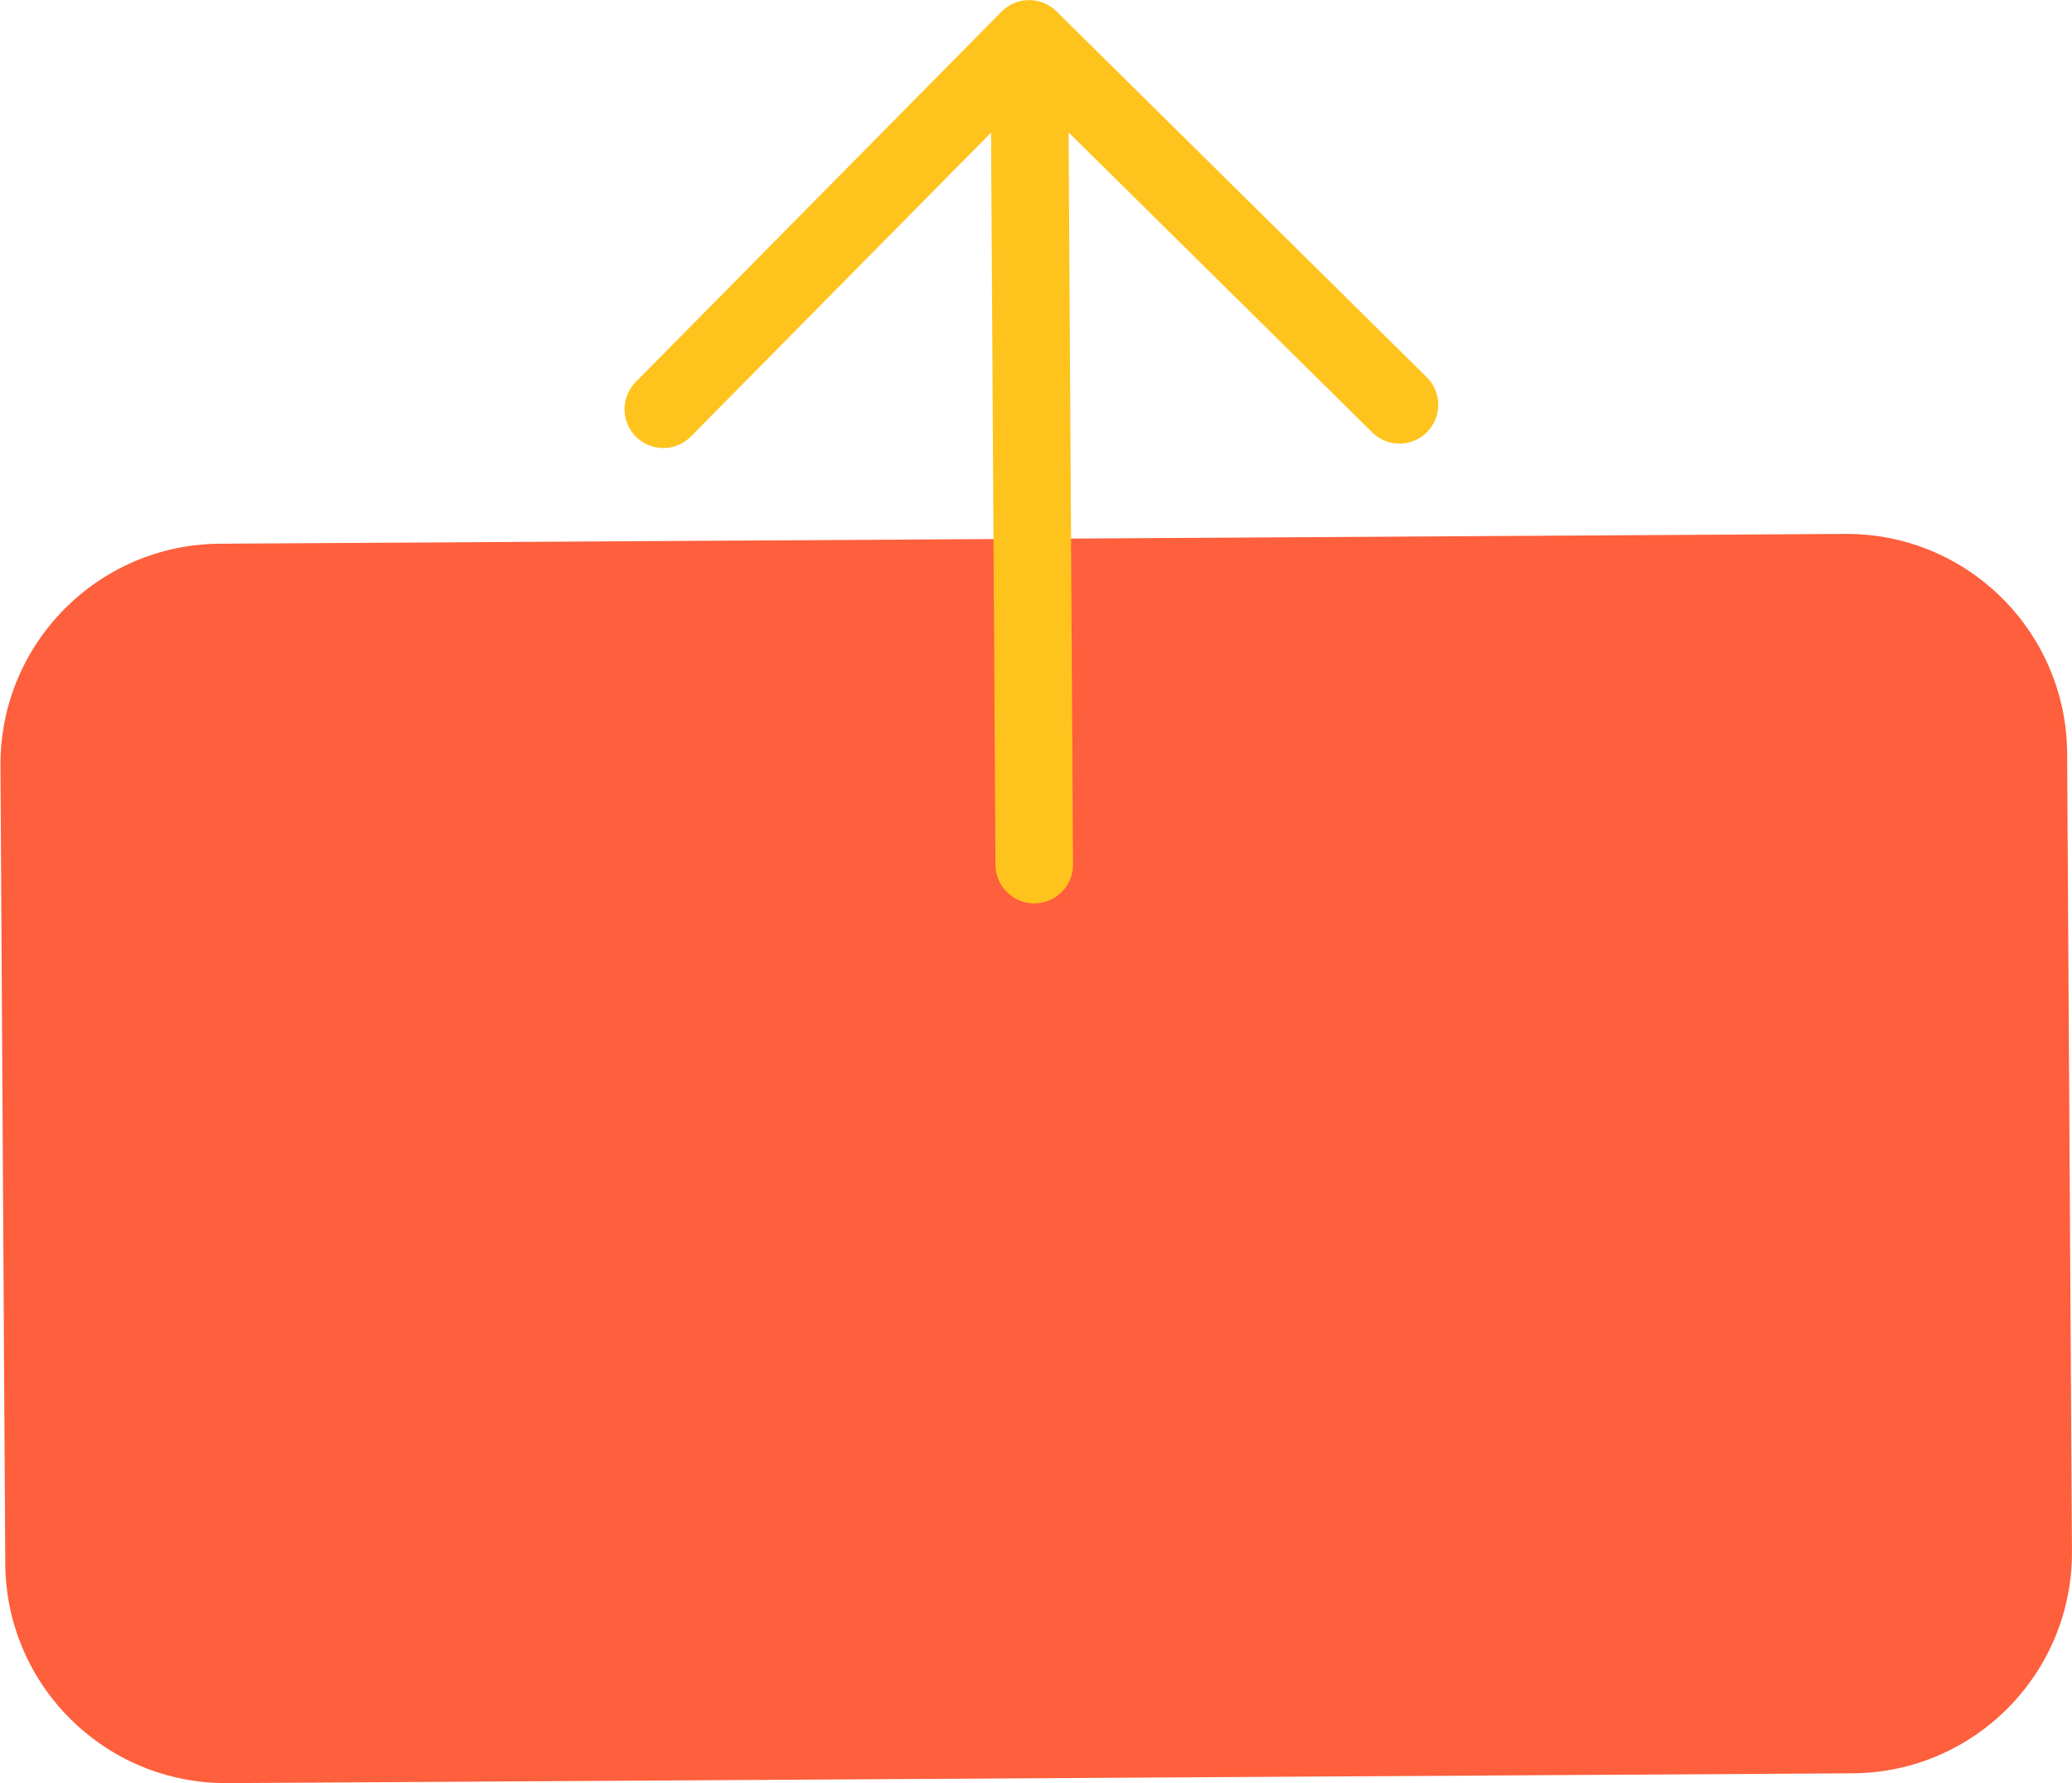 <?xml version="1.0" encoding="UTF-8" standalone="no"?>
<!-- Created with Inkscape (http://www.inkscape.org/) -->

<svg
   version="1.1"
   id="svg1"
   width="106.824"
   height="91.917"
   viewBox="0 0 106.824 91.917"
   xmlns="http://www.w3.org/2000/svg"
   xmlns:svg="http://www.w3.org/2000/svg">
  <defs
     id="defs1">
    <clipPath
       clipPathUnits="userSpaceOnUse"
       id="clipPath972">
      <path
         d="M 0,5621.185 H 1200 V 0 H 0 Z"
         transform="translate(-631.575,-3848.224)"
         id="path972" />
    </clipPath>
    <clipPath
       clipPathUnits="userSpaceOnUse"
       id="clipPath974">
      <path
         d="M 0,5621.185 H 1200 V 0 H 0 Z"
         transform="translate(-599.753,-3912.979)"
         id="path974" />
    </clipPath>
    <clipPath
       clipPathUnits="userSpaceOnUse"
       id="clipPath976">
      <path
         d="M 0,5621.185 H 1200 V 0 H 0 Z"
         transform="translate(-585.589,-3900.96)"
         id="path976" />
    </clipPath>
  </defs>
  <g
     id="layer-MC0"
     transform="translate(-3336.748,-2343.945)">
    <path
       id="path971"
       d="m 0,0 -62.861,-0.379 c -4.714,-0.029 -8.558,3.77 -8.587,8.484 l -0.186,30.858 c -0.028,4.714 3.77,8.558 8.484,8.587 l 62.861,0.379 c 4.714,0.029 8.558,-3.77 8.587,-8.484 L 8.484,8.587 C 8.512,3.873 4.714,0.028 0,0"
       style="fill:#fe5f3c;fill-opacity:1;fill-rule:nonzero;stroke:none"
       transform="matrix(1.333,0,0,-1.333,3432.26,2435.357)"
       clip-path="url(#clipPath972)" />
    <path
       id="path973"
       d="M 0,0 0.179,-29.63"
       style="fill:none;stroke:#ffc31e;stroke-width:3;stroke-linecap:round;stroke-linejoin:round;stroke-miterlimit:10;stroke-dasharray:none;stroke-opacity:1"
       transform="matrix(1.333,0,0,-1.333,3389.831,2349.017)"
       clip-path="url(#clipPath974)" />
    <path
       id="path975"
       d="M 0,0 14.15,14.322 28.472,0.172"
       style="fill:none;stroke:#ffc31e;stroke-width:3;stroke-linecap:round;stroke-linejoin:round;stroke-miterlimit:10;stroke-dasharray:none;stroke-opacity:1"
       transform="matrix(1.333,0,0,-1.333,3370.945,2365.041)"
       clip-path="url(#clipPath976)" />
  </g>
</svg>
